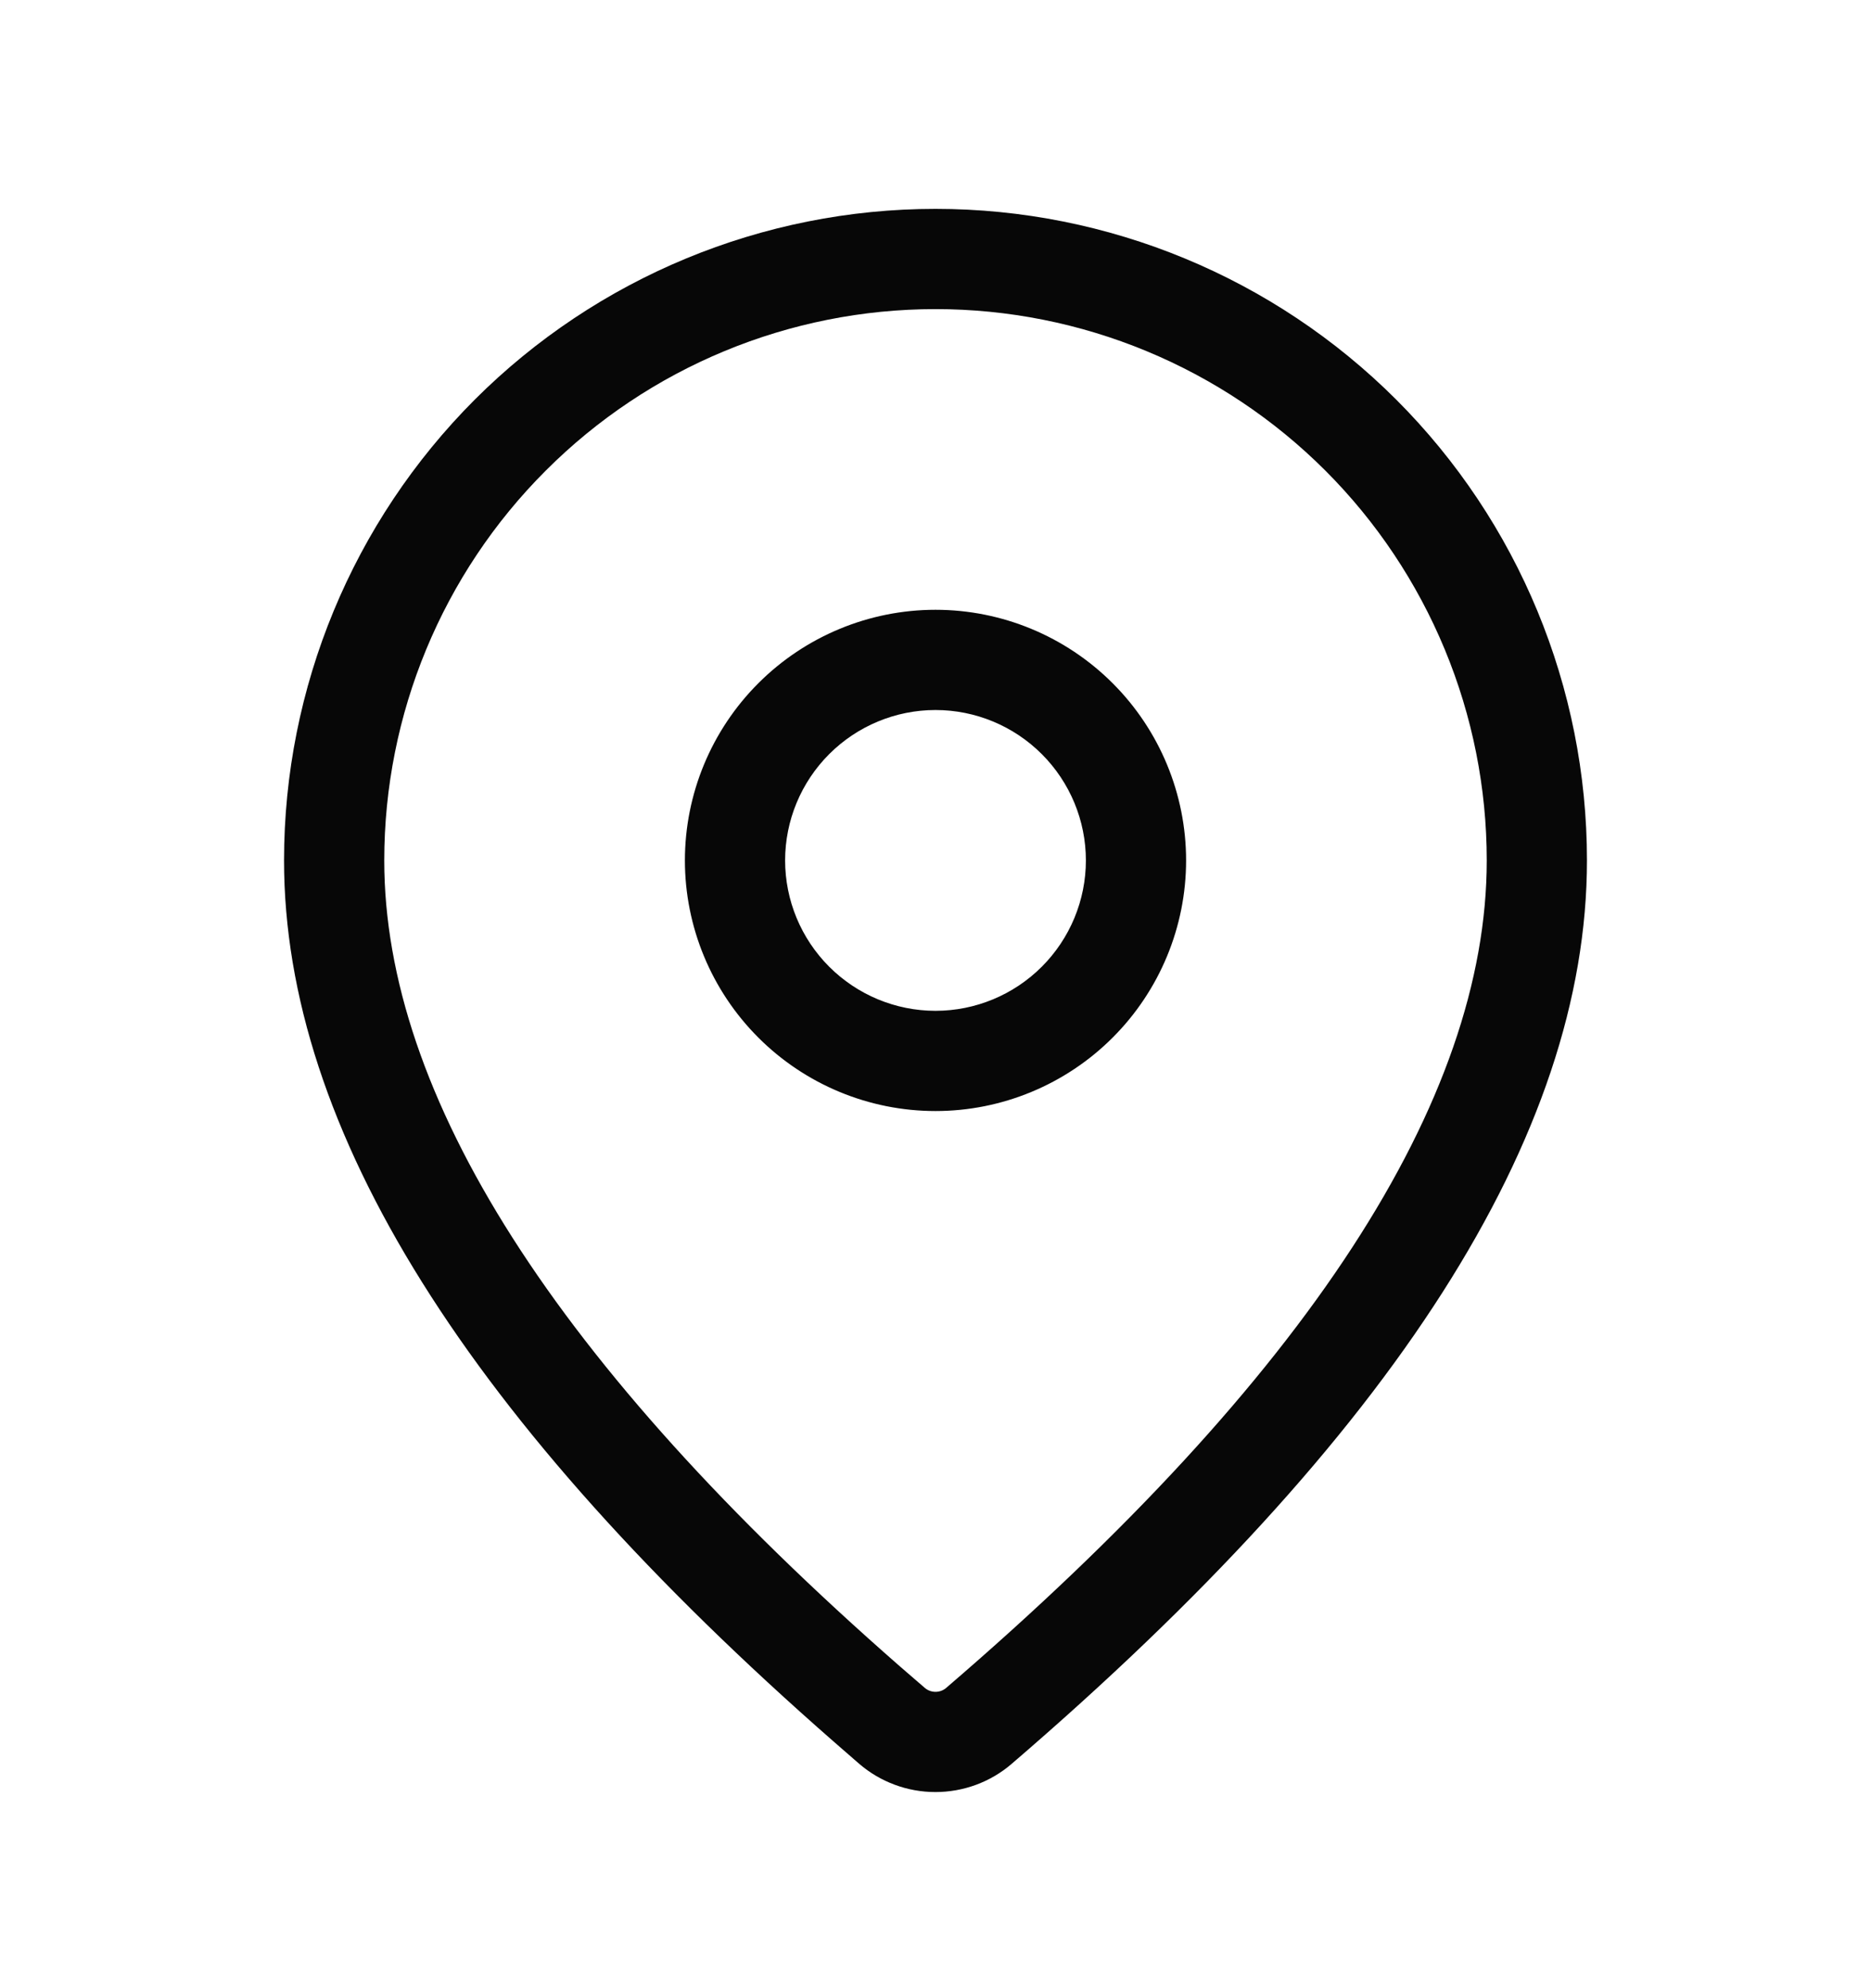 <svg xmlns="http://www.w3.org/2000/svg" width="16" height="17" viewBox="0 0 16 17" fill="none">
  <path
    d="M8 1.786C9.478 1.786 10.895 2.373 11.94 3.417C12.985 4.462 13.571 5.879 13.571 7.357C13.571 9.711 11.917 12.277 8.651 15.082C8.47 15.238 8.238 15.323 7.999 15.323C7.76 15.323 7.528 15.237 7.347 15.081L7.131 14.893C4.01 12.162 2.429 9.659 2.429 7.357C2.429 5.879 3.016 4.462 4.06 3.417C5.105 2.373 6.522 1.786 8 1.786ZM8 2.643C6.75 2.643 5.551 3.139 4.667 4.024C3.782 4.908 3.286 6.107 3.286 7.357C3.286 9.358 4.742 11.664 7.694 14.247L7.907 14.431C7.933 14.454 7.966 14.466 8 14.466C8.034 14.466 8.067 14.454 8.093 14.431C11.188 11.773 12.714 9.406 12.714 7.357C12.714 6.738 12.592 6.125 12.355 5.553C12.118 4.981 11.771 4.461 11.334 4.024C10.896 3.586 10.376 3.239 9.804 3.002C9.232 2.765 8.619 2.643 8 2.643ZM8 5.214C8.568 5.214 9.113 5.44 9.515 5.842C9.917 6.244 10.143 6.789 10.143 7.357C10.143 7.925 9.917 8.47 9.515 8.872C9.113 9.274 8.568 9.5 8 9.5C7.432 9.5 6.887 9.274 6.485 8.872C6.083 8.47 5.857 7.925 5.857 7.357C5.857 6.789 6.083 6.244 6.485 5.842C6.887 5.44 7.432 5.214 8 5.214ZM8 6.071C7.659 6.071 7.332 6.207 7.091 6.448C6.85 6.689 6.714 7.016 6.714 7.357C6.714 7.698 6.85 8.025 7.091 8.266C7.332 8.507 7.659 8.643 8 8.643C8.341 8.643 8.668 8.507 8.909 8.266C9.15 8.025 9.286 7.698 9.286 7.357C9.286 7.016 9.15 6.689 8.909 6.448C8.668 6.207 8.341 6.071 8 6.071Z"
    fill="#070707" />
</svg>
